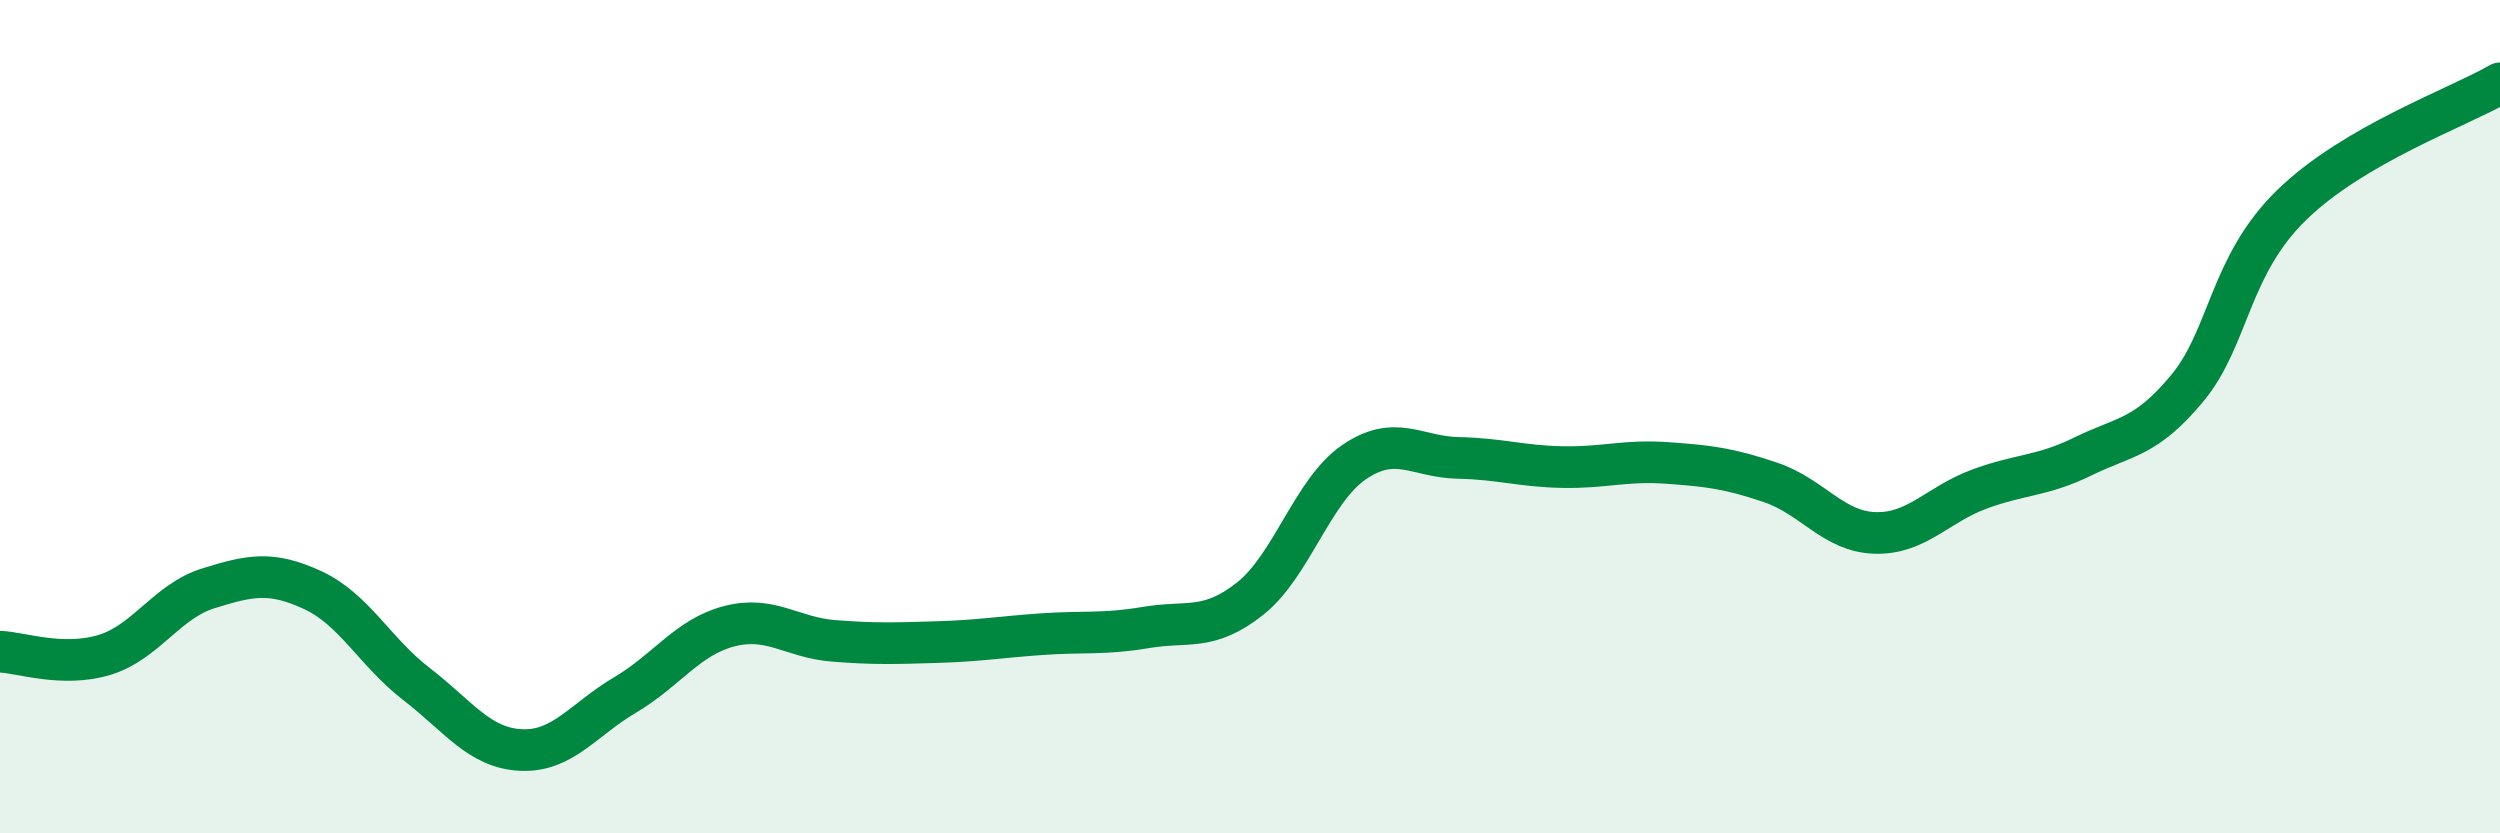 
    <svg width="60" height="20" viewBox="0 0 60 20" xmlns="http://www.w3.org/2000/svg">
      <path
        d="M 0,15.64 C 0.5,15.66 1.5,16.02 2.5,15.72 C 3.5,15.42 4,14.43 5,14.12 C 6,13.81 6.5,13.7 7.5,14.16 C 8.5,14.62 9,15.65 10,16.42 C 11,17.19 11.5,17.95 12.5,18 C 13.5,18.05 14,17.27 15,16.68 C 16,16.09 16.5,15.29 17.5,15.03 C 18.5,14.77 19,15.3 20,15.38 C 21,15.46 21.5,15.44 22.5,15.41 C 23.5,15.38 24,15.29 25,15.22 C 26,15.15 26.5,15.23 27.5,15.06 C 28.5,14.89 29,15.16 30,14.37 C 31,13.58 31.5,11.77 32.5,11.09 C 33.5,10.41 34,10.97 35,10.99 C 36,11.01 36.5,11.19 37.5,11.21 C 38.5,11.23 39,11.04 40,11.11 C 41,11.18 41.5,11.24 42.5,11.58 C 43.5,11.92 44,12.76 45,12.79 C 46,12.82 46.5,12.11 47.5,11.74 C 48.5,11.37 49,11.44 50,10.95 C 51,10.46 51.5,10.52 52.5,9.31 C 53.5,8.1 53.5,6.38 55,4.92 C 56.5,3.46 59,2.58 60,2L60 20L0 20Z"
        fill="#008740"
        opacity="0.1"
        stroke-linecap="round"
        stroke-linejoin="round"
      />
      <path
        d="M 0,15.64 C 0.5,15.66 1.5,16.02 2.5,15.72 C 3.5,15.42 4,14.43 5,14.12 C 6,13.81 6.5,13.7 7.5,14.16 C 8.5,14.62 9,15.65 10,16.42 C 11,17.19 11.5,17.95 12.5,18 C 13.5,18.05 14,17.27 15,16.68 C 16,16.09 16.5,15.29 17.5,15.03 C 18.5,14.77 19,15.3 20,15.38 C 21,15.46 21.5,15.44 22.5,15.41 C 23.5,15.38 24,15.29 25,15.22 C 26,15.15 26.5,15.23 27.5,15.06 C 28.5,14.89 29,15.16 30,14.37 C 31,13.58 31.5,11.77 32.5,11.09 C 33.5,10.41 34,10.97 35,10.99 C 36,11.01 36.5,11.19 37.5,11.21 C 38.5,11.23 39,11.04 40,11.11 C 41,11.18 41.5,11.24 42.5,11.58 C 43.5,11.92 44,12.76 45,12.79 C 46,12.82 46.5,12.11 47.5,11.74 C 48.5,11.37 49,11.44 50,10.95 C 51,10.46 51.5,10.52 52.5,9.31 C 53.5,8.1 53.5,6.38 55,4.92 C 56.5,3.46 59,2.58 60,2"
        stroke="#008740"
        stroke-width="1"
        fill="none"
        stroke-linecap="round"
        stroke-linejoin="round"
      />
    </svg>
  